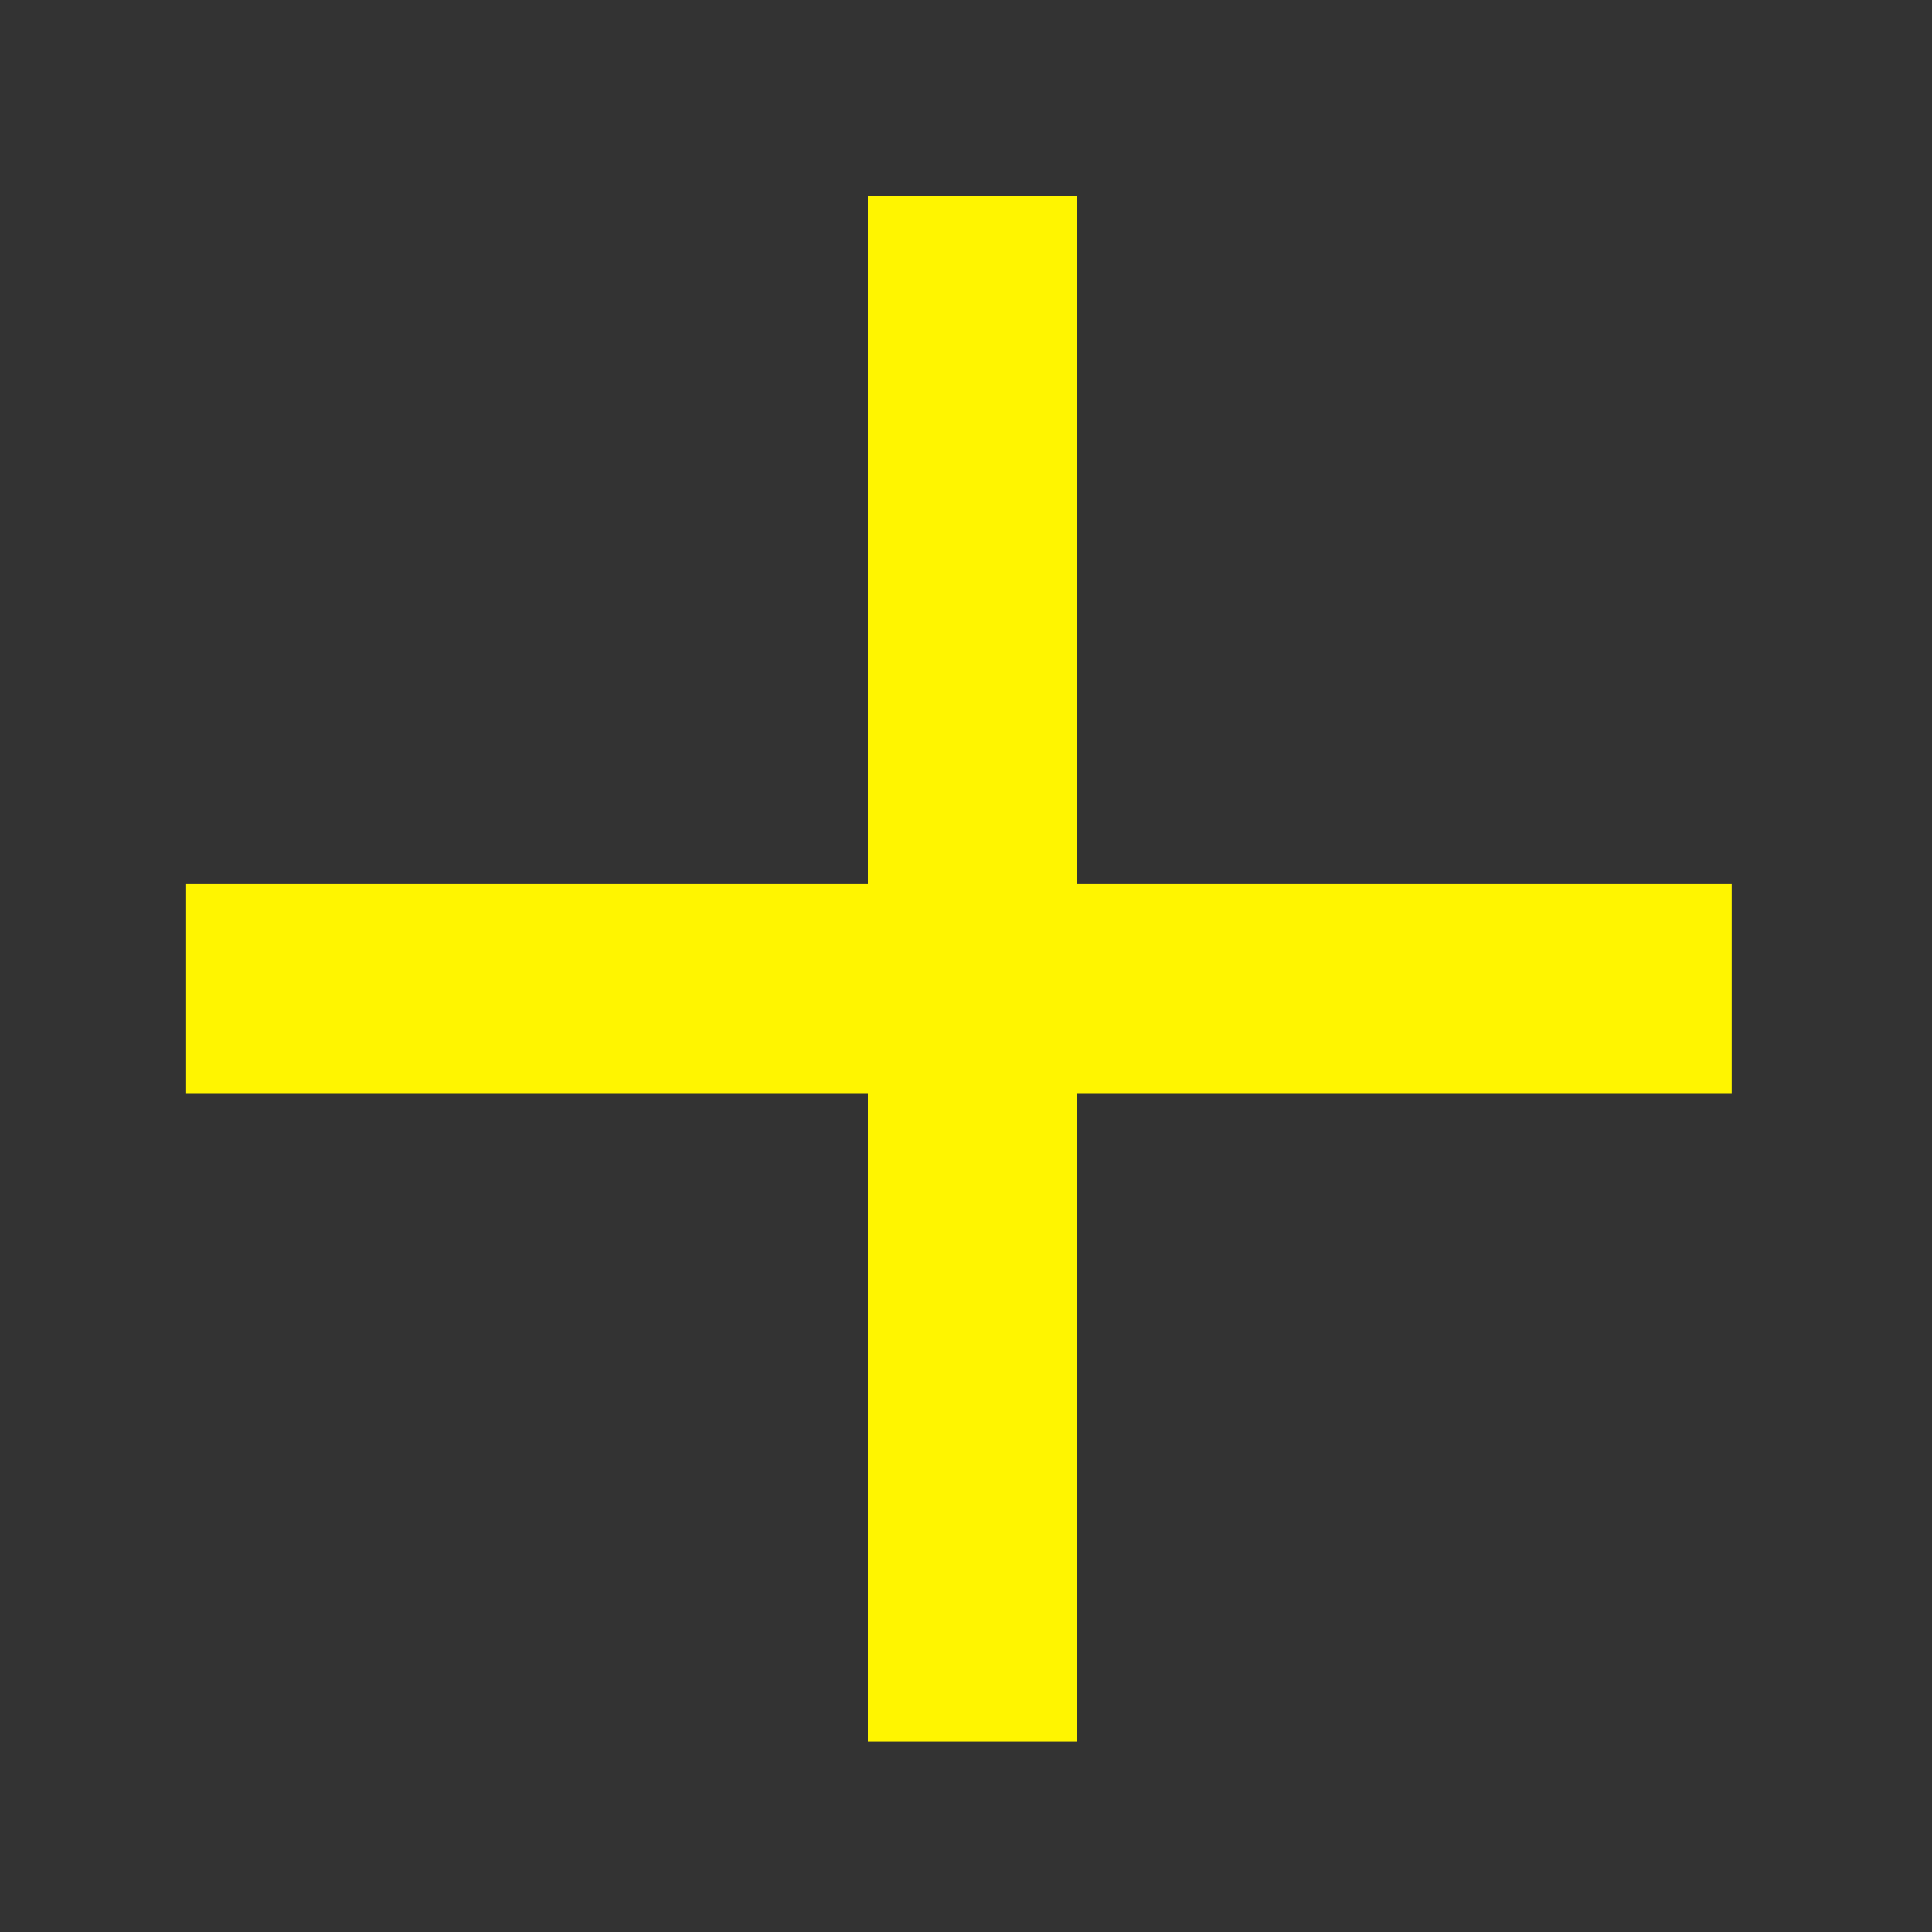 <svg version="1.1" width="100" height="100" xmlns="http://www.w3.org/2000/svg" style="background-color: rgb(92, 118, 255);" viewBox="0 0 100 100"><rect x="0" y="0" width="100" height="100" fill="#333333" stroke="none"/><svg height="100" viewBox="0 0 100 100" width="100" version="1.1" data-fname="abc-i_9.svg" ica="0" style="background-color: rgb(92, 118, 255);"><g transform="translate(-0.5,1.5) scale(1,1) rotate(270,50,50)" scale="1" xtranslate="-0.5" ytranslate="1.5" style="opacity: 1;"><path style="fill: rgb(255, 245, 0);" d="m44.92 10.134h10.824v80h-10.824v-80z" idkol="ikol0"/></g></svg><svg height="100" viewBox="0 0 100 100" width="100" version="1.1" data-fname="abc-i_9.svg" ica="1" style="background-color: rgb(92, 118, 255);"><g transform="translate(0,0) scale(1,1) rotate(0,50,50)" scale="1" xtranslate="0" ytranslate="0"><path style="fill: rgb(255, 245, 0);" d="m44.92 10.134h10.824v80h-10.824v-80z" idkol="ikol0"/></g></svg><svg height="100" viewBox="0 0 100 100" width="100" version="1.1" data-fname="abc-i_9.svg" ica="2" style="background-color: rgb(92, 118, 255);"><g transform="translate(0,0) scale(1,1) rotate(0,50,50)" scale="1.0" xtranslate="0" ytranslate="0"><path style="fill: rgb(255, 245, 0);" d="m44.92 10.134h10.824v80h-10.824v-80z" idkol="ikol0"/></g></svg></svg>